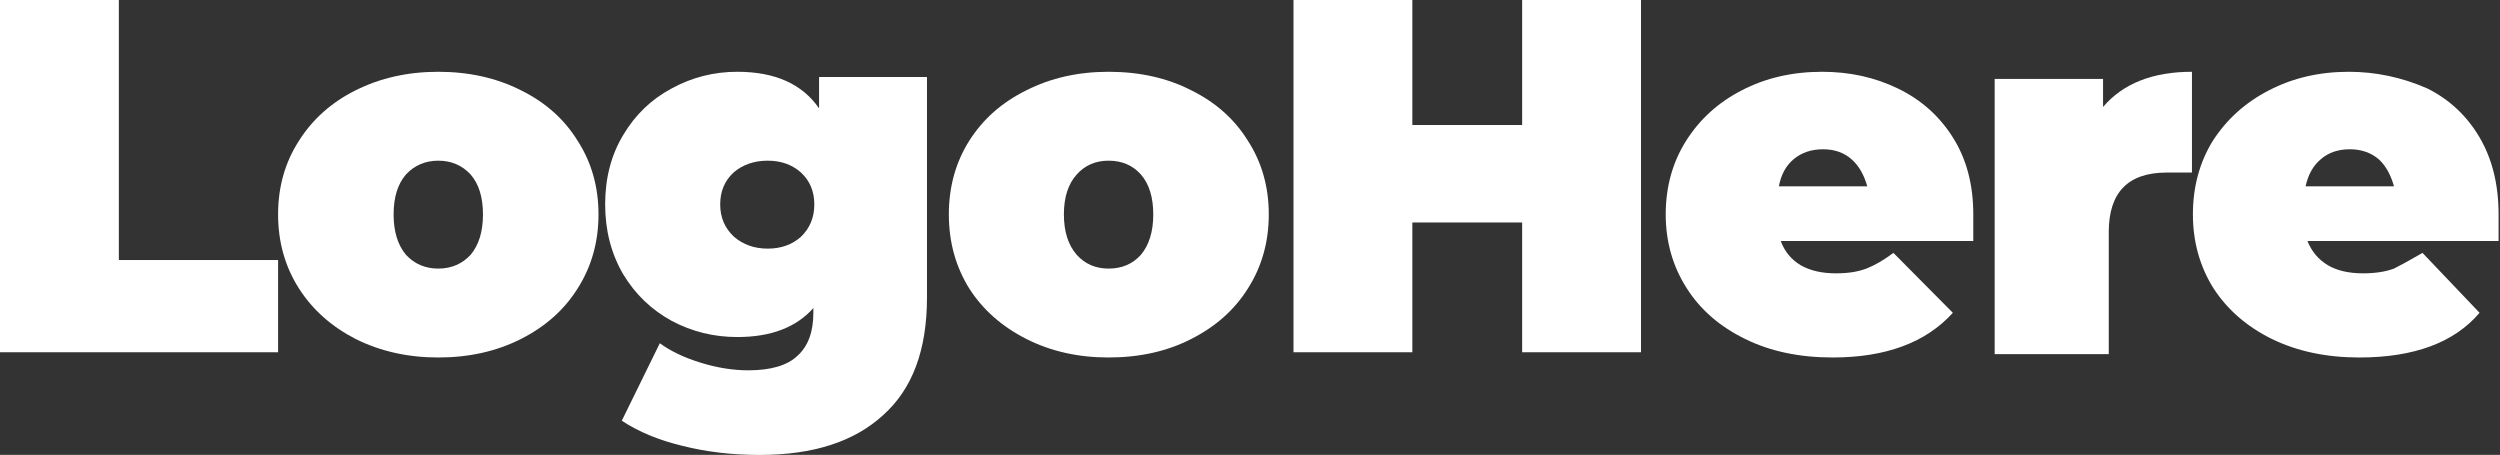 <svg xmlns="http://www.w3.org/2000/svg" viewBox="0 0 52.59 9.568">
    <rect x="0" y="0" width="52.59" height="9.568" fill="#333333" stroke="none"/>
    <defs>
        <style>
          .bg {
            fill: #ffffff;
          }
        </style>
    </defs>
  <g id="layer1" class="bg" transform="translate(-49.74,-69.69)">
    <g>
      <path
         d="m 49.74,69.69 h 2.5 v 5.47 h 3.35 v 1.94 h -5.85 z" />
      <path
         d="m 58.96,77.21 q -0.96,0 -1.74,-0.39 -0.76,-0.39 -1.19,-1.06 -0.44,-0.69 -0.44,-1.56 0,-0.87 0.44,-1.55 0.43,-0.68 1.19,-1.06 0.78,-0.39 1.74,-0.39 0.97,0 1.74,0.39 0.77,0.38 1.19,1.06 0.44,0.68 0.44,1.55 0,0.87 -0.44,1.56 -0.42,0.67 -1.19,1.06 -0.77,0.39 -1.74,0.39 z m 0,-1.87 q 0.41,0 0.68,-0.29 0.26,-0.31 0.26,-0.85 0,-0.54 -0.26,-0.84 -0.27,-0.29 -0.68,-0.29 -0.41,0 -0.68,0.29 -0.26,0.3 -0.26,0.84 0,0.54 0.26,0.85 0.27,0.29 0.68,0.29 z" />
      <path
         d="m 69.24,71.31 v 4.64 q 0,1.65 -0.92,2.47 -0.91,0.84 -2.6,0.84 -0.87,0 -1.62,-0.19 -0.75,-0.18 -1.28,-0.53 l 0.8,-1.63 q 0.34,0.25 0.86,0.41 0.52,0.16 1,0.16 0.72,0 1.04,-0.31 0.33,-0.3 0.33,-0.9 v -0.1 q -0.54,0.61 -1.6,0.61 -0.74,0 -1.38,-0.34 -0.64,-0.35 -1.02,-0.98 -0.38,-0.65 -0.38,-1.47 0,-0.83 0.38,-1.46 0.38,-0.64 1.02,-0.98 0.64,-0.35 1.38,-0.35 1.19,0 1.72,0.77 v -0.66 z m -3.35,3.61 q 0.42,0 0.7,-0.25 0.28,-0.27 0.28,-0.68 0,-0.41 -0.28,-0.67 -0.28,-0.25 -0.7,-0.25 -0.43,0 -0.72,0.25 -0.28,0.26 -0.28,0.67 0,0.41 0.29,0.68 0.29,0.25 0.71,0.25 z" />
      <path
         d="m 73.06,77.21 q -0.96,0 -1.73,-0.39 -0.77,-0.39 -1.2,-1.06 -0.43,-0.69 -0.43,-1.56 0,-0.87 0.43,-1.55 0.43,-0.68 1.2,-1.06 0.77,-0.39 1.73,-0.39 0.98,0 1.74,0.39 0.77,0.38 1.19,1.06 0.44,0.68 0.44,1.55 0,0.87 -0.44,1.56 -0.42,0.67 -1.19,1.06 -0.76,0.39 -1.74,0.39 z m 0,-1.87 q 0.42,0 0.68,-0.29 Q 74,74.74 74,74.2 q 0,-0.54 -0.26,-0.84 -0.26,-0.29 -0.68,-0.29 -0.41,0 -0.67,0.29 -0.27,0.3 -0.27,0.84 0,0.54 0.27,0.85 0.26,0.29 0.67,0.29 z" />
      <path
         d="m 84.26,69.69 v 7.41 h -2.5 v -2.73 h -2.31 v 2.73 h -2.5 v -7.41 h 2.5 v 2.63 h 2.31 v -2.63 z" />
      <path
         d="m 91.25,74.2 q 0,0 -0,0.56 H 87.2 q 0.12,0.33 0.42,0.51 0.3,0.17 0.74,0.17 0.38,0 0.64,-0.1 0.26,-0.1 0.57,-0.33 l 1.25,1.26 q -0.85,0.94 -2.53,0.94 -1.05,0 -1.84,-0.39 -0.8,-0.39 -1.23,-1.07 -0.44,-0.69 -0.44,-1.55 0,-0.87 0.43,-1.55 0.43,-0.68 1.17,-1.06 0.75,-0.39 1.69,-0.39 0.87,0 1.59,0.35 0.73,0.35 1.16,1.03 0.43,0.68 0.43,1.62 z m -3.16,-1.37 q -0.37,0 -0.62,0.21 -0.24,0.2 -0.31,0.57 h 1.86 q -0.1,-0.36 -0.32,-0.56 -0.24,-0.22 -0.61,-0.22 z" />
      <path
         d="m 93.98,71.94 q 0.63,-0.74 1.87,-0.74 v 2.12 q -0.28,-0 -0.53,-0 -1.22,0 -1.22,1.25 v 2.57 h -2.4 v -5.79 h 2.28 z" />
      <path
         d="m 102.3,74.2 q 0,0 0,0.56 h -4.02 q 0.13,0.33 0.43,0.51 0.29,0.17 0.74,0.17 0.38,0 0.65,-0.1 0.2,-0.1 0.6,-0.33 l 1.2,1.26 q -0.8,0.94 -2.53,0.94 -1.04,0 -1.84,-0.39 -0.79,-0.39 -1.23,-1.07 -0.43,-0.69 -0.43,-1.55 0,-0.87 0.42,-1.55 0.44,-0.68 1.18,-1.06 0.75,-0.39 1.68,-0.39 0.85,0 1.65,0.35 0.7,0.35 1.1,1.03 0.4,0.68 0.4,1.62 z m -3.13,-1.37 q -0.37,0 -0.61,0.21 -0.24,0.2 -0.32,0.57 h 1.86 Q 100,73.25 99.79,73.05 99.54,72.83 99.17,72.83 Z"  />
    </g>
  </g>
</svg>
